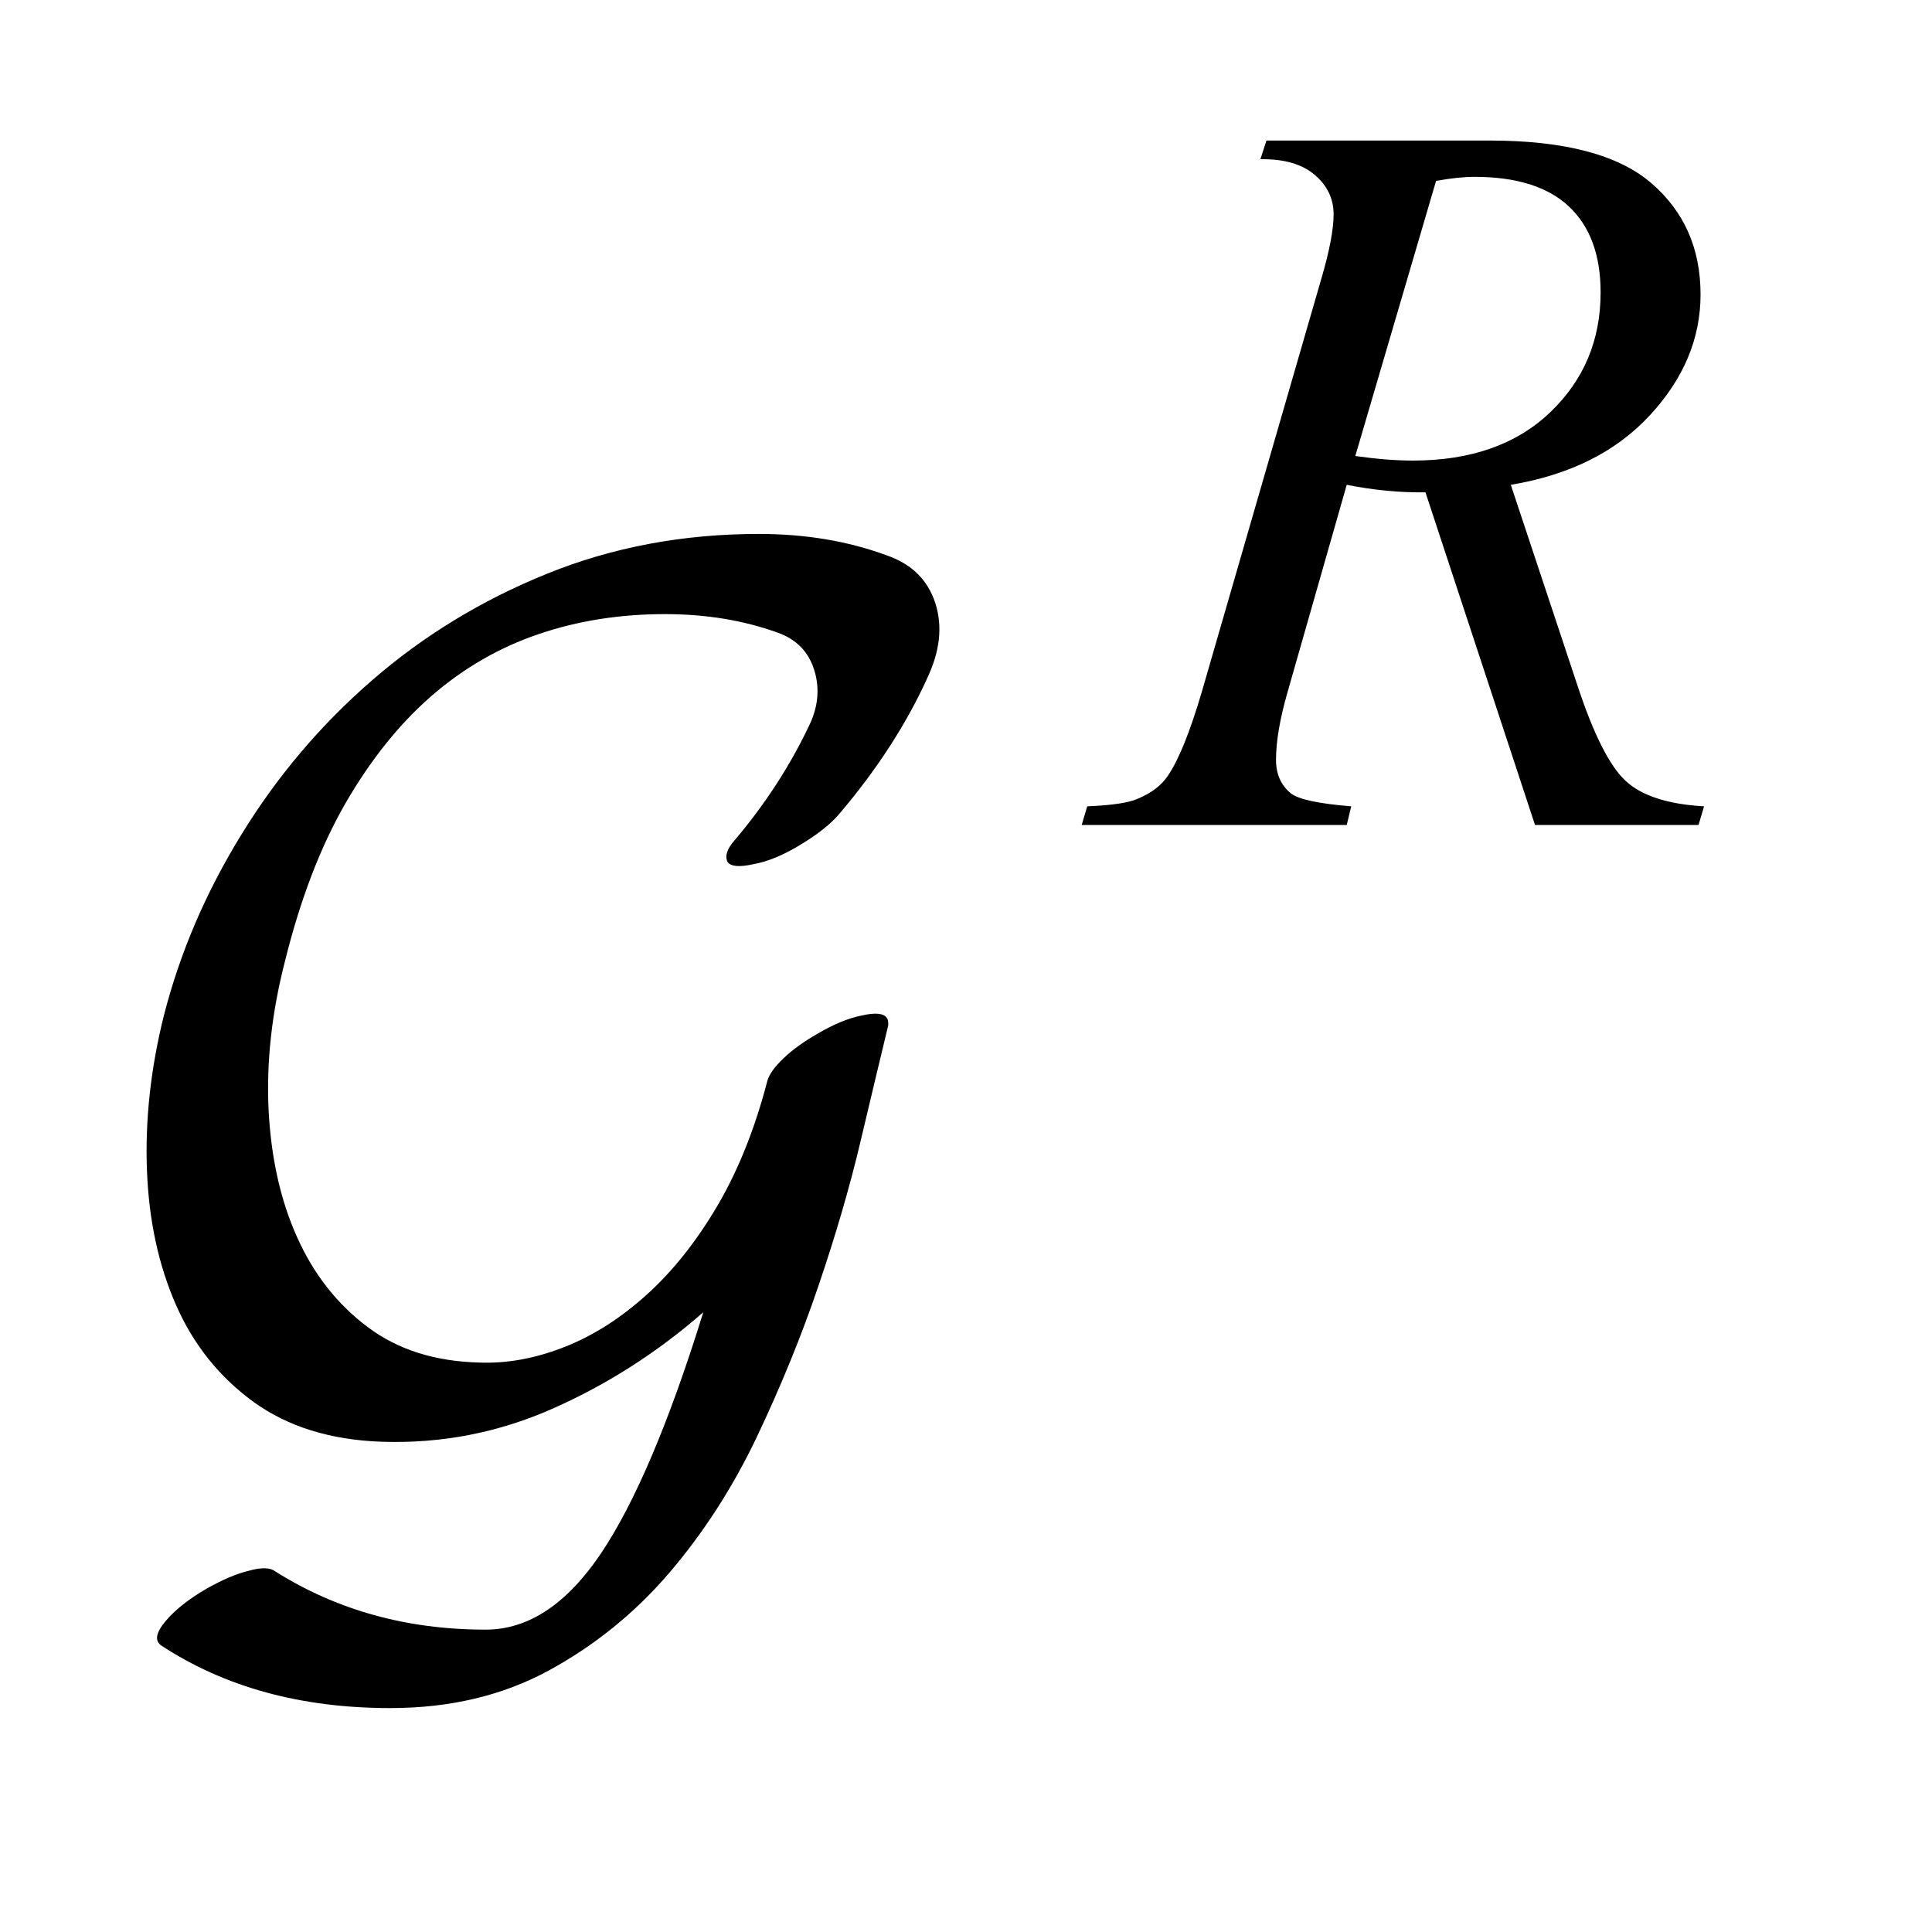 <?xml version="1.0" encoding="UTF-8"?>
<!DOCTYPE svg PUBLIC '-//W3C//DTD SVG 1.0//EN'
          'http://www.w3.org/TR/2001/REC-SVG-20010904/DTD/svg10.dtd'>
<svg stroke-dasharray="none" shape-rendering="auto" xmlns="http://www.w3.org/2000/svg" font-family="'Dialog'" text-rendering="auto" width="21" fill-opacity="1" color-interpolation="auto" color-rendering="auto" preserveAspectRatio="xMidYMid meet" font-size="12px" viewBox="0 0 21 21" fill="black" xmlns:xlink="http://www.w3.org/1999/xlink" stroke="black" image-rendering="auto" stroke-miterlimit="10" stroke-linecap="square" stroke-linejoin="miter" font-style="normal" stroke-width="1" height="21" stroke-dashoffset="0" font-weight="normal" stroke-opacity="1"
><!--Generated by the Batik Graphics2D SVG Generator--><defs id="genericDefs"
  /><g
  ><defs id="defs1"
    ><clipPath clipPathUnits="userSpaceOnUse" id="clipPath1"
      ><path d="M1.18 2.215 L14.016 2.215 L14.016 14.995 L1.18 14.995 L1.18 2.215 Z"
      /></clipPath
      ><clipPath clipPathUnits="userSpaceOnUse" id="clipPath2"
      ><path d="M37.822 70.77 L37.822 479.074 L449.239 479.074 L449.239 70.77 Z"
      /></clipPath
      ><clipPath clipPathUnits="userSpaceOnUse" id="clipPath3"
      ><path d="M1.18 2.215 L1.18 14.995 L14.016 14.995 L14.016 2.215 Z"
      /></clipPath
    ></defs
    ><g transform="scale(1.576,1.576) translate(-1.18,-2.215) matrix(0.031,0,0,0.031,0,0)"
    ><path d="M379.578 255 L355.203 180.984 Q346.672 181.109 337.688 179.312 L324.547 225.344 Q321.953 234.328 321.953 240.516 Q321.953 245.234 325.219 247.922 Q327.688 249.953 338.688 250.844 L337.688 255 L278.719 255 L279.953 250.844 Q288.266 250.5 291.188 249.156 Q295.797 247.25 297.922 244 Q301.516 238.719 305.453 225.344 L332.062 133.375 Q334.766 124.172 334.766 119.109 Q334.766 113.938 330.555 110.344 Q326.344 106.75 318.484 106.875 L319.828 102.719 L369.469 102.719 Q394.391 102.719 405.398 112.148 Q416.406 121.578 416.406 136.969 Q416.406 151.672 405.117 163.859 Q393.828 176.047 374.188 179.312 L389 223.891 Q394.391 240.281 399.781 245.227 Q405.172 250.172 417.188 250.844 L415.953 255 L379.578 255 ZM339.594 172.906 Q346.781 173.922 352.391 173.922 Q371.703 173.922 382.938 163.195 Q394.172 152.469 394.172 136.516 Q394.172 124.047 387.156 117.422 Q380.141 110.797 366.094 110.797 Q362.5 110.797 357.562 111.703 L339.594 172.906 Z" stroke="none" clip-path="url(#clipPath2)"
    /></g
    ><g transform="matrix(1.576,0,0,1.576,-1.859,-3.49)"
    ><path d="M7.571 6.899 C7.663 6.709 7.682 6.534 7.63 6.373 C7.578 6.213 7.466 6.104 7.296 6.045 C7.028 5.946 6.734 5.897 6.413 5.897 C5.89 5.897 5.402 5.989 4.951 6.172 C4.499 6.355 4.097 6.601 3.744 6.908 C3.39 7.215 3.091 7.569 2.846 7.968 C2.6 8.367 2.422 8.782 2.311 9.214 C2.219 9.581 2.18 9.937 2.193 10.284 C2.206 10.631 2.273 10.941 2.394 11.216 C2.515 11.491 2.694 11.713 2.929 11.884 C3.165 12.054 3.459 12.146 3.812 12.158 C4.225 12.172 4.619 12.095 4.995 11.928 C5.371 11.761 5.716 11.54 6.03 11.265 C5.795 12.024 5.559 12.579 5.324 12.929 C5.088 13.279 4.823 13.454 4.529 13.454 C3.986 13.454 3.502 13.32 3.076 13.051 C3.044 13.026 2.983 13.023 2.895 13.048 C2.807 13.069 2.71 13.112 2.605 13.171 C2.481 13.243 2.386 13.318 2.321 13.396 C2.255 13.475 2.245 13.53 2.291 13.563 C2.73 13.851 3.256 13.995 3.871 13.995 C4.284 13.995 4.648 13.908 4.966 13.735 C5.283 13.562 5.559 13.338 5.795 13.063 C6.03 12.788 6.232 12.476 6.399 12.126 C6.565 11.776 6.708 11.427 6.825 11.081 C6.943 10.734 7.04 10.402 7.115 10.085 C7.19 9.767 7.254 9.501 7.306 9.285 C7.306 9.26 7.303 9.242 7.296 9.236 C7.277 9.204 7.22 9.196 7.125 9.218 C7.03 9.236 6.927 9.28 6.816 9.345 C6.724 9.398 6.647 9.453 6.585 9.512 C6.523 9.571 6.485 9.623 6.472 9.669 C6.387 9.996 6.273 10.282 6.129 10.528 C5.985 10.773 5.823 10.978 5.643 11.141 C5.463 11.304 5.273 11.426 5.074 11.504 C4.874 11.583 4.679 11.619 4.49 11.612 C4.182 11.605 3.924 11.524 3.714 11.366 C3.505 11.209 3.343 11.003 3.229 10.748 C3.114 10.493 3.049 10.2 3.032 9.87 C3.016 9.539 3.054 9.197 3.145 8.844 C3.25 8.419 3.389 8.056 3.562 7.755 C3.736 7.454 3.934 7.207 4.156 7.014 C4.378 6.821 4.625 6.679 4.897 6.587 C5.168 6.495 5.458 6.45 5.765 6.45 C6.047 6.45 6.305 6.492 6.541 6.577 C6.672 6.623 6.757 6.71 6.796 6.838 C6.835 6.965 6.822 7.095 6.757 7.225 C6.626 7.5 6.456 7.762 6.246 8.01 C6.194 8.069 6.178 8.118 6.197 8.158 C6.217 8.19 6.276 8.197 6.374 8.175 C6.472 8.158 6.577 8.114 6.688 8.048 C6.819 7.97 6.914 7.894 6.973 7.822 C7.228 7.521 7.427 7.214 7.571 6.9 Z" fill-rule="evenodd" clip-path="url(#clipPath3)" stroke="none"
    /></g
  ></g
></svg
>

